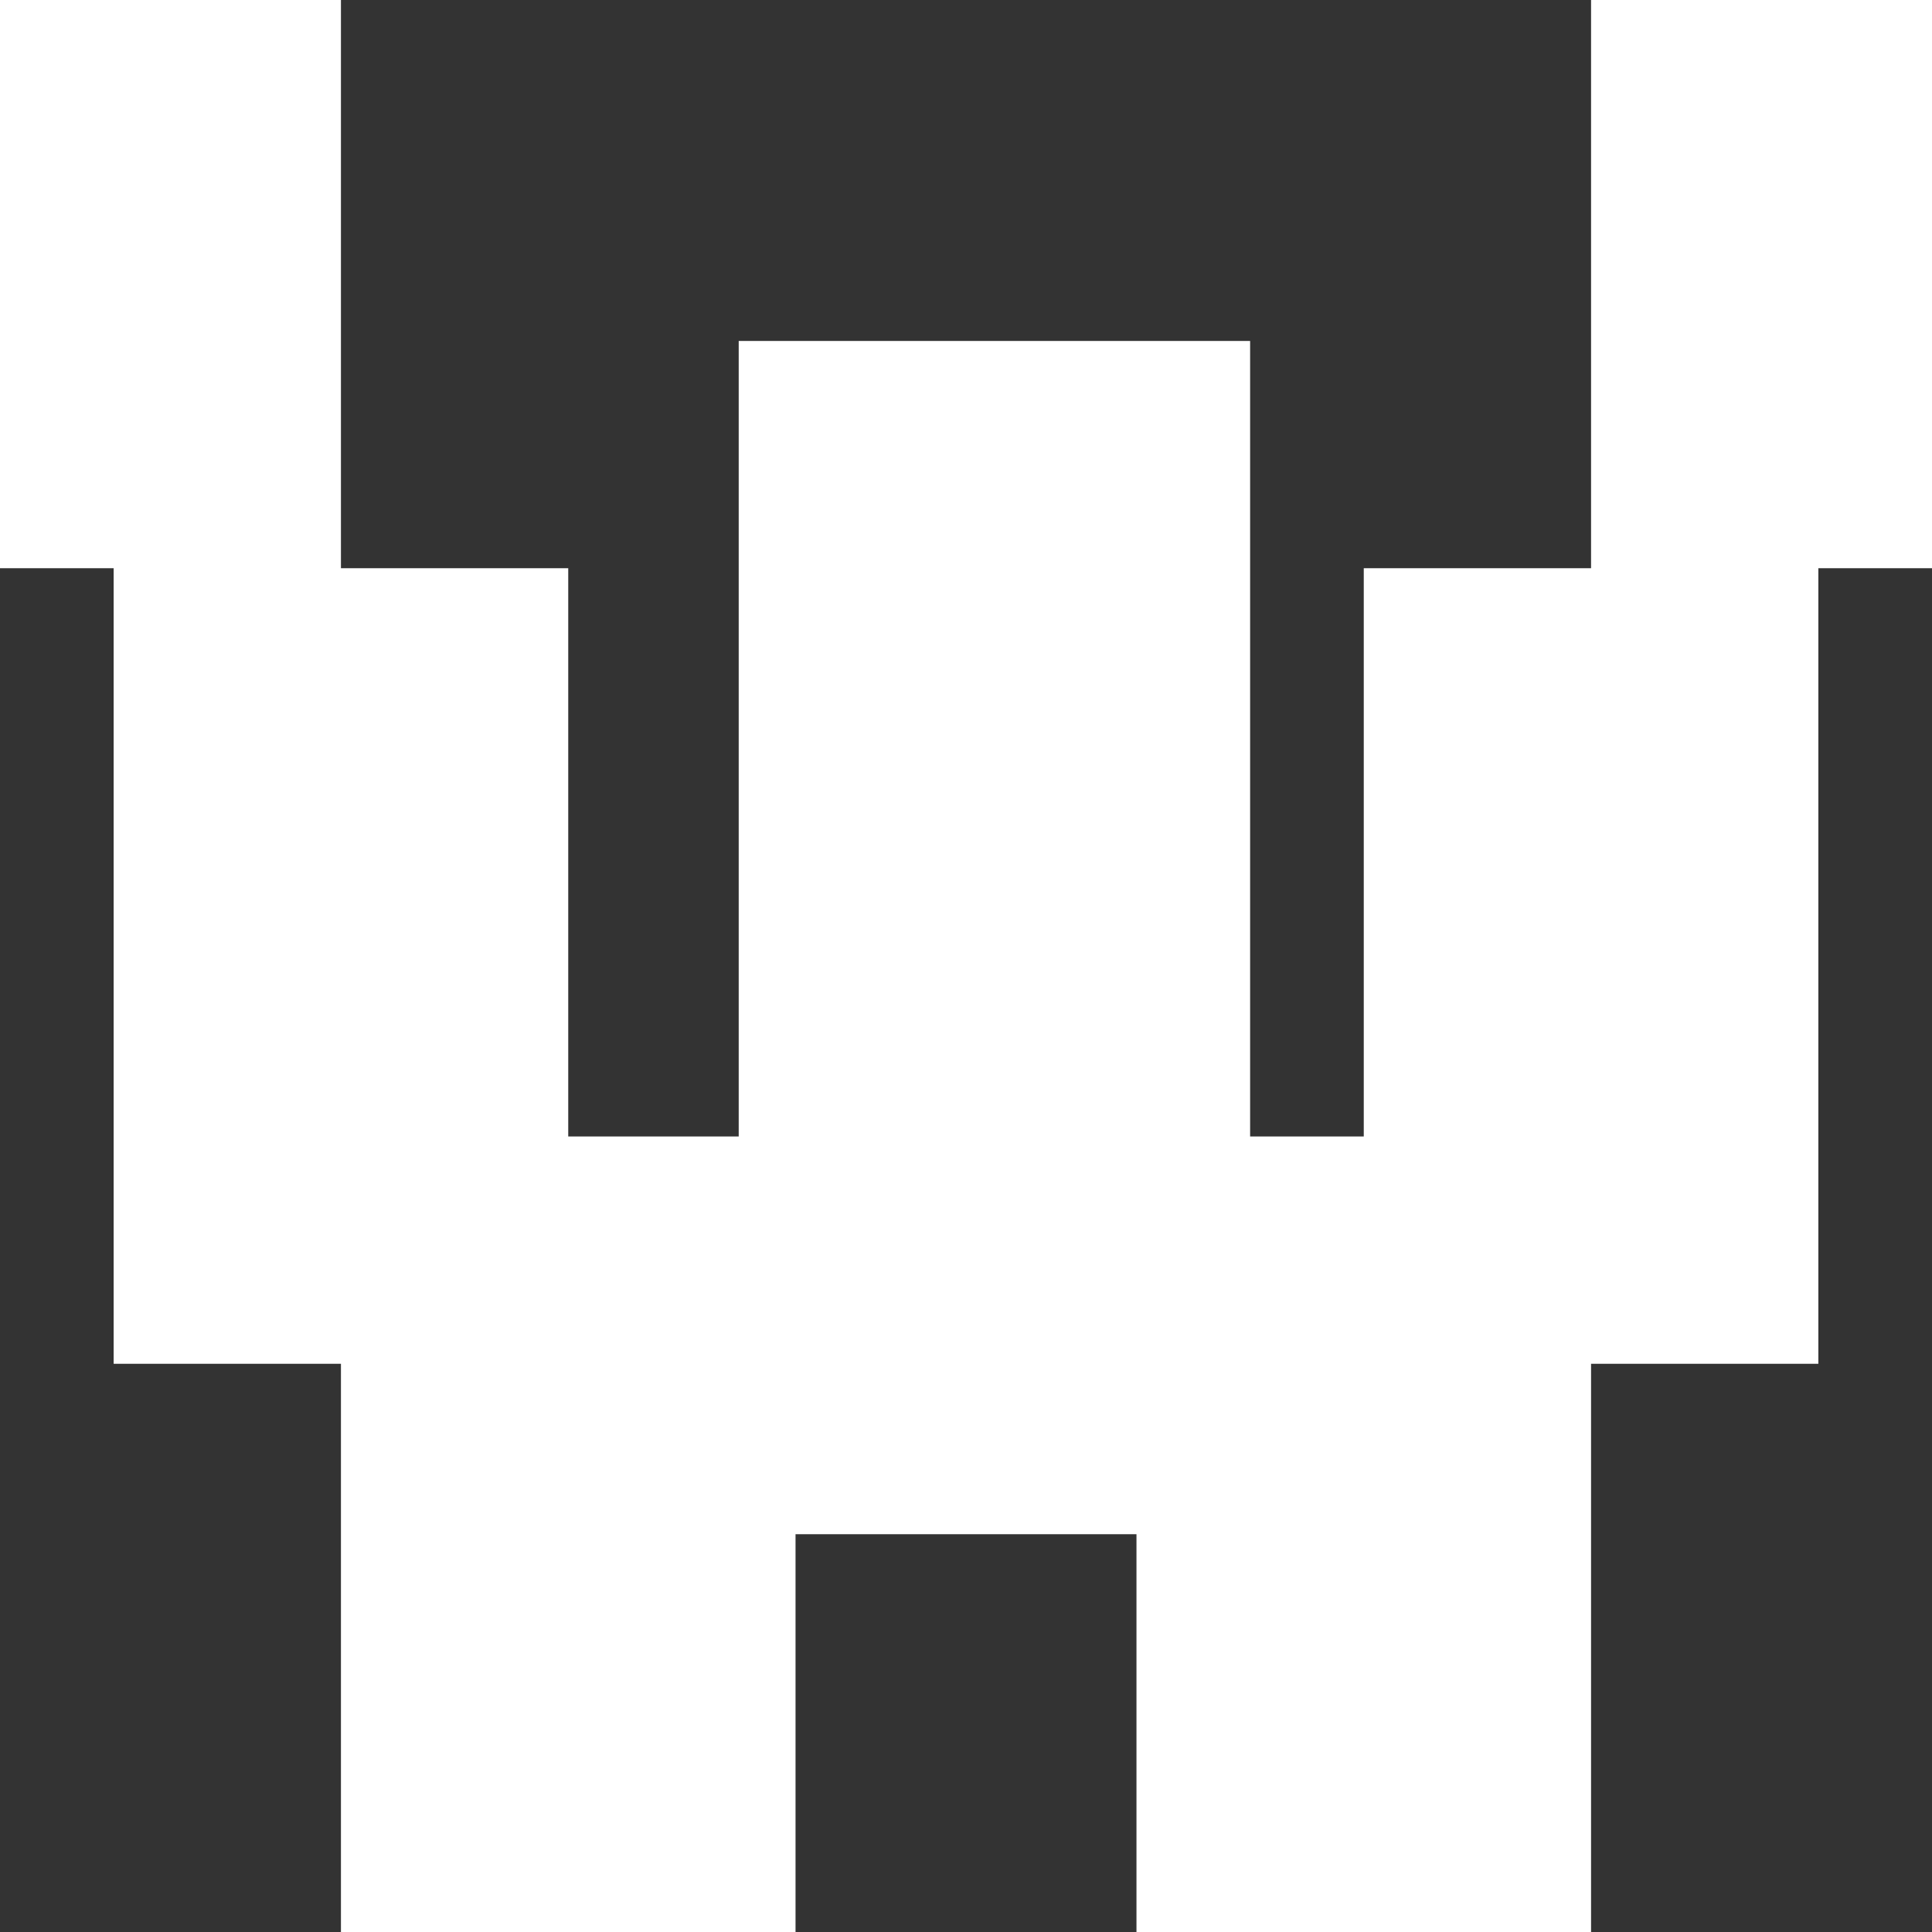 <svg width="34" height="34" viewBox="0 0 34 34" xmlns="http://www.w3.org/2000/svg">
    <rect x="0" y="0" width="34" height="34" fill="#333333" stroke="none"/>
    <path d="M13 6h9v14h2V10h4V0h6v10h-2v14h-4v10h-8v-7h-6v7H6V24H2V10H0V0h6v10h4v10h3V6z" fill="#FFF" fill-rule="evenodd"/>
</svg>
